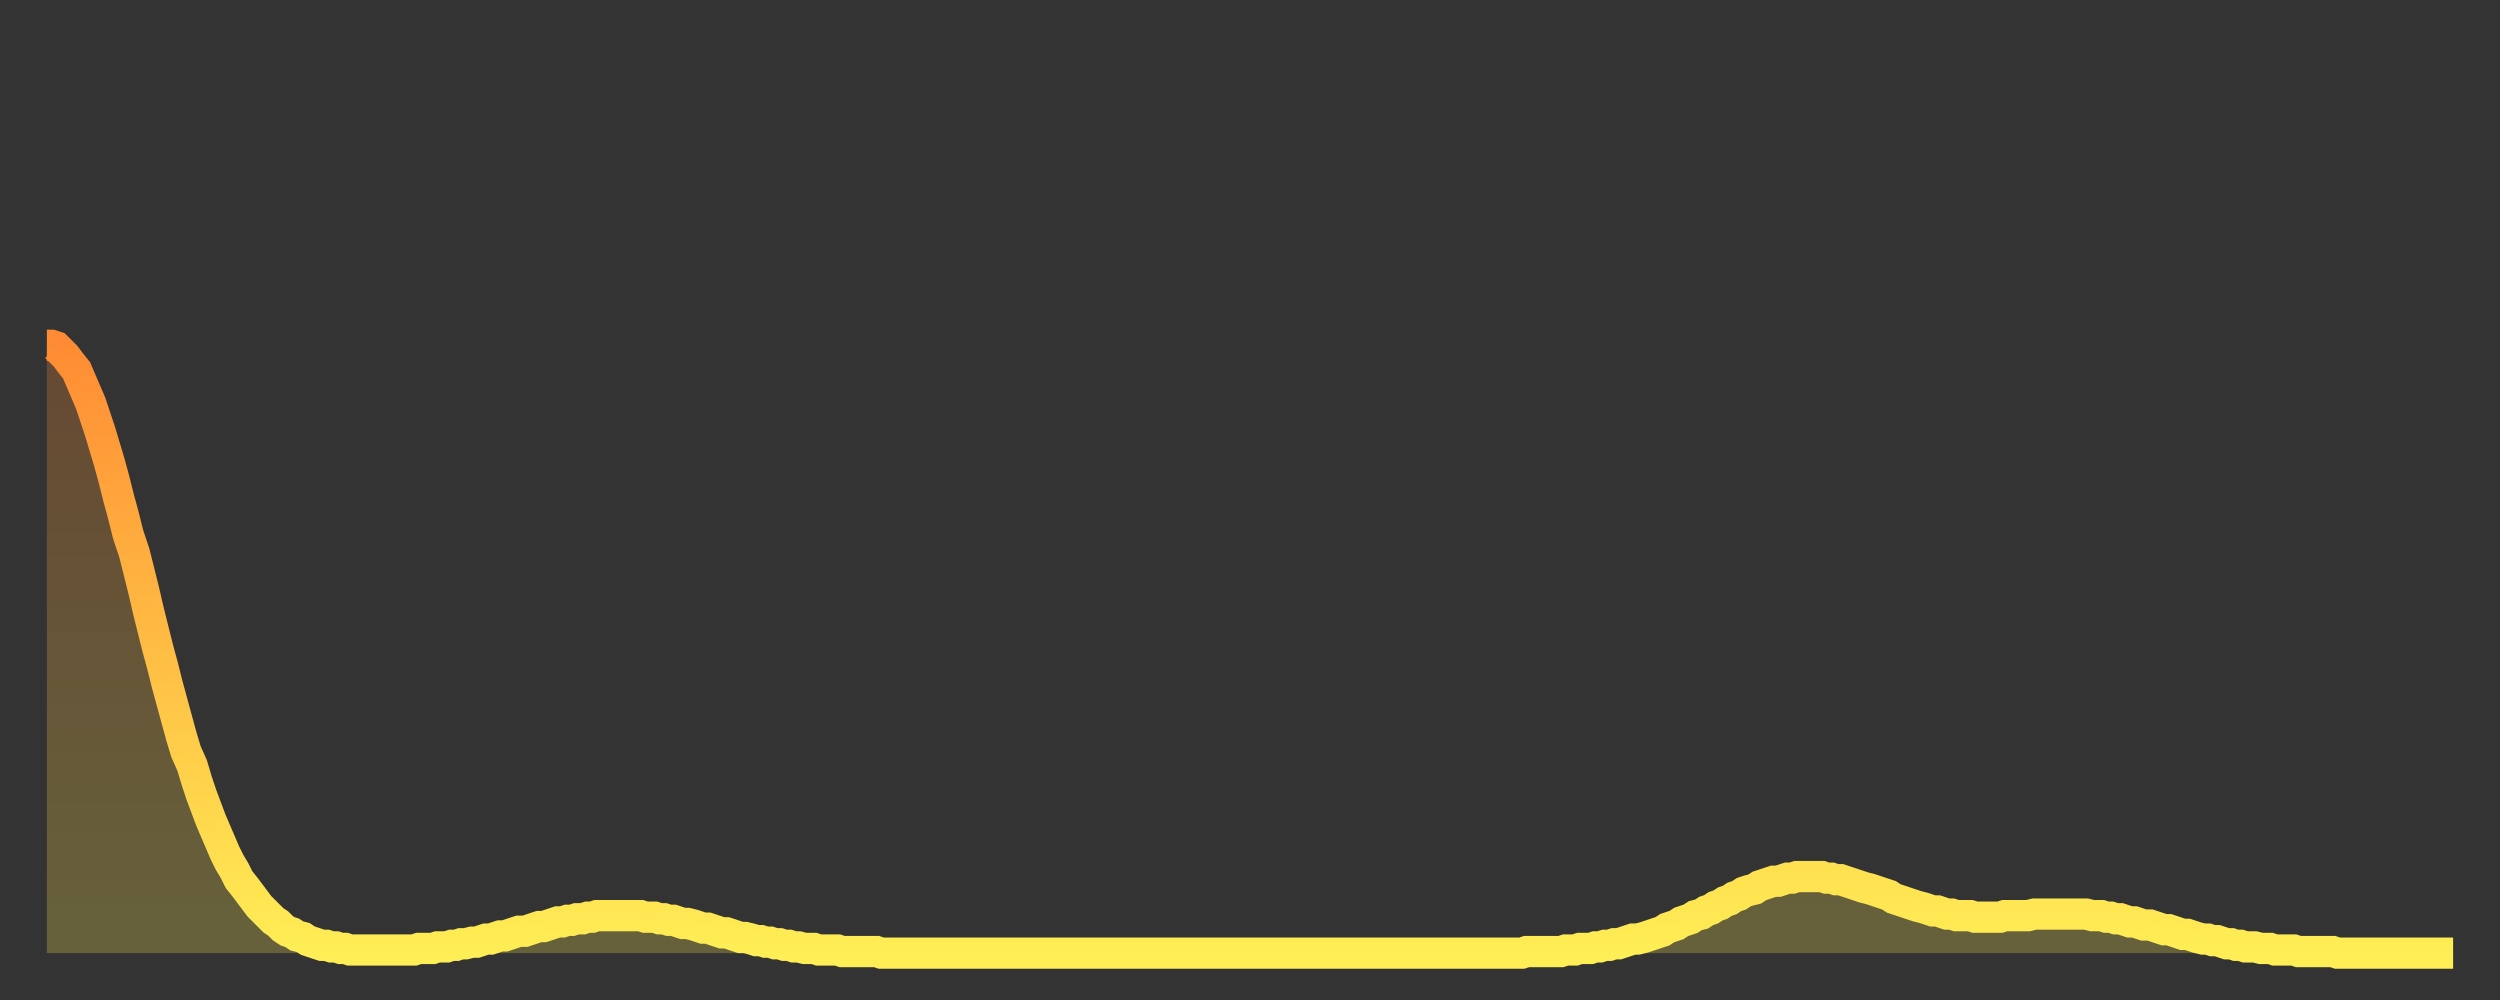 <?xml version="1.0" encoding="utf-8" ?>
<svg baseProfile="full" height="64" version="1.1" width="160" xmlns="http://www.w3.org/2000/svg" xmlns:ev="http://www.w3.org/2001/xml-events" xmlns:xlink="http://www.w3.org/1999/xlink"><rect width="100%" height="100%" fill="#333333" stroke="none"/><defs><linearGradient id="id15632" x1="0" x2="0" y1="0" y2="1"><stop offset="0%" stop-color="#ff8c34" /><stop offset="50%" stop-color="#ffbd44" /><stop offset="100%" stop-color="#ffee55" /></linearGradient></defs><g transform="translate(3,3)"><g><path d="M 0.0 19.1 0.3 19.1 0.6 19.2 0.9 19.5 1.2 19.8 1.5 20.2 1.9 20.7 2.2 21.4 2.5 22.1 2.8 22.8 3.1 23.7 3.4 24.6 3.7 25.6 4.0 26.6 4.3 27.7 4.6 28.9 4.9 30.0 5.2 31.2 5.6 32.4 5.9 33.6 6.2 34.8 6.5 36.1 6.8 37.3 7.1 38.5 7.4 39.6 7.7 40.8 8.0 41.9 8.3 43.0 8.6 44.1 8.9 45.1 9.3 46.0 9.6 47.0 9.9 47.9 10.2 48.7 10.5 49.5 10.8 50.2 11.1 50.9 11.4 51.6 11.7 52.2 12.0 52.7 12.3 53.3 12.7 53.8 13.0 54.2 13.3 54.6 13.6 55.0 13.9 55.3 14.2 55.6 14.5 55.9 14.8 56.1 15.1 56.4 15.4 56.6 15.7 56.7 16.0 56.9 16.4 57.0 16.7 57.2 17.0 57.3 17.3 57.4 17.6 57.5 17.9 57.5 18.2 57.6 18.5 57.6 18.8 57.7 19.1 57.7 19.4 57.8 19.8 57.8 20.1 57.8 20.4 57.8 20.7 57.8 21.0 57.8 21.3 57.8 21.6 57.8 21.9 57.8 22.2 57.8 22.5 57.8 22.8 57.8 23.1 57.8 23.5 57.8 23.8 57.7 24.1 57.7 24.4 57.7 24.7 57.7 25.0 57.6 25.3 57.6 25.6 57.6 25.9 57.5 26.2 57.5 26.5 57.4 26.8 57.4 27.2 57.3 27.5 57.3 27.8 57.2 28.1 57.1 28.4 57.1 28.7 57.0 29.0 56.9 29.3 56.9 29.6 56.8 29.9 56.7 30.2 56.6 30.6 56.6 30.9 56.5 31.2 56.4 31.5 56.3 31.8 56.3 32.1 56.2 32.4 56.1 32.7 56.0 33.0 56.0 33.3 55.9 33.6 55.9 33.9 55.8 34.3 55.8 34.6 55.7 34.9 55.7 35.2 55.6 35.5 55.6 35.8 55.6 36.1 55.6 36.4 55.6 36.7 55.6 37.0 55.6 37.3 55.6 37.7 55.6 38.0 55.6 38.3 55.7 38.6 55.7 38.9 55.7 39.2 55.8 39.5 55.8 39.8 55.9 40.1 55.9 40.4 56.0 40.7 56.1 41.0 56.1 41.4 56.2 41.7 56.3 42.0 56.4 42.3 56.4 42.6 56.5 42.9 56.6 43.2 56.7 43.5 56.7 43.8 56.8 44.1 56.9 44.4 57.0 44.7 57.0 45.1 57.1 45.4 57.2 45.7 57.2 46.0 57.3 46.3 57.3 46.6 57.4 46.9 57.4 47.2 57.5 47.5 57.5 47.8 57.6 48.1 57.6 48.5 57.7 48.8 57.7 49.1 57.7 49.4 57.8 49.7 57.8 50.0 57.8 50.3 57.8 50.6 57.8 50.9 57.9 51.2 57.9 51.5 57.9 51.8 57.9 52.2 57.9 52.5 57.9 52.8 57.9 53.1 57.9 53.4 58.0 53.7 58.0 54.0 58.0 54.3 58.0 54.6 58.0 54.9 58.0 55.2 58.0 55.6 58.0 55.9 58.0 56.2 58.0 56.5 58.0 56.8 58.0 57.1 58.0 57.4 58.0 57.7 58.0 58.0 58.0 58.3 58.0 58.6 58.0 58.9 58.0 59.3 58.0 59.6 58.0 59.9 58.0 60.2 58.0 60.5 58.0 60.8 58.0 61.1 58.0 61.4 58.0 61.7 58.0 62.0 58.0 62.3 58.0 62.6 58.0 63.0 58.0 63.3 58.0 63.6 58.0 63.9 58.0 64.2 58.0 64.5 58.0 64.8 58.0 65.1 58.0 65.4 58.0 65.7 58.0 66.0 58.0 66.4 58.0 66.7 58.0 67.0 58.0 67.3 58.0 67.6 58.0 67.9 58.0 68.2 58.0 68.5 58.0 68.8 58.0 69.1 58.0 69.4 58.0 69.7 58.0 70.1 58.0 70.4 58.0 70.7 58.0 71.0 58.0 71.3 58.0 71.6 58.0 71.9 58.0 72.2 58.0 72.5 58.0 72.8 58.0 73.1 58.0 73.5 58.0 73.8 58.0 74.1 58.0 74.4 58.0 74.7 58.0 75.0 58.0 75.3 58.0 75.6 58.0 75.9 58.0 76.2 58.0 76.5 58.0 76.8 58.0 77.2 58.0 77.5 58.0 77.8 58.0 78.1 58.0 78.4 58.0 78.7 58.0 79.0 58.0 79.3 58.0 79.6 58.0 79.9 58.0 80.2 58.0 80.5 58.0 80.9 58.0 81.2 58.0 81.5 58.0 81.8 58.0 82.1 58.0 82.4 58.0 82.7 58.0 83.0 58.0 83.3 58.0 83.6 58.0 83.9 58.0 84.3 58.0 84.6 58.0 84.9 58.0 85.2 58.0 85.5 58.0 85.8 58.0 86.1 58.0 86.4 58.0 86.7 58.0 87.0 58.0 87.3 58.0 87.6 58.0 88.0 58.0 88.3 58.0 88.6 58.0 88.9 58.0 89.2 58.0 89.5 58.0 89.8 58.0 90.1 58.0 90.4 58.0 90.7 58.0 91.0 58.0 91.4 58.0 91.7 58.0 92.0 58.0 92.3 58.0 92.6 58.0 92.9 58.0 93.2 58.0 93.5 58.0 93.8 58.0 94.1 58.0 94.4 58.0 94.7 57.9 95.1 57.9 95.4 57.9 95.7 57.9 96.0 57.9 96.3 57.9 96.6 57.9 96.9 57.9 97.2 57.8 97.5 57.8 97.8 57.8 98.1 57.7 98.4 57.7 98.8 57.7 99.1 57.6 99.4 57.6 99.7 57.5 100.0 57.5 100.3 57.4 100.6 57.4 100.9 57.3 101.2 57.2 101.5 57.1 101.8 57.1 102.2 57.0 102.5 56.9 102.8 56.8 103.1 56.7 103.4 56.6 103.7 56.4 104.0 56.3 104.3 56.2 104.6 56.0 104.9 55.9 105.2 55.8 105.5 55.6 105.9 55.5 106.2 55.3 106.5 55.2 106.8 55.0 107.1 54.9 107.4 54.7 107.7 54.6 108.0 54.4 108.3 54.3 108.6 54.1 108.9 54.0 109.3 53.9 109.6 53.7 109.9 53.6 110.2 53.5 110.5 53.4 110.8 53.4 111.1 53.3 111.4 53.2 111.7 53.2 112.0 53.1 112.3 53.1 112.6 53.1 113.0 53.1 113.3 53.1 113.6 53.1 113.9 53.2 114.2 53.2 114.5 53.3 114.8 53.3 115.1 53.4 115.4 53.5 115.7 53.6 116.0 53.7 116.3 53.8 116.7 53.9 117.0 54.0 117.3 54.1 117.6 54.2 117.9 54.3 118.2 54.5 118.5 54.6 118.8 54.7 119.1 54.8 119.4 54.9 119.7 55.0 120.1 55.1 120.4 55.2 120.7 55.3 121.0 55.3 121.3 55.4 121.6 55.5 121.9 55.5 122.2 55.6 122.5 55.6 122.8 55.6 123.1 55.6 123.4 55.7 123.8 55.7 124.1 55.7 124.4 55.7 124.7 55.7 125.0 55.7 125.3 55.6 125.6 55.6 125.9 55.6 126.2 55.6 126.5 55.6 126.8 55.6 127.2 55.5 127.5 55.5 127.8 55.5 128.1 55.5 128.4 55.5 128.7 55.5 129.0 55.5 129.3 55.5 129.6 55.5 129.9 55.5 130.2 55.5 130.5 55.5 130.9 55.6 131.2 55.6 131.5 55.6 131.8 55.7 132.1 55.7 132.4 55.8 132.7 55.8 133.0 55.9 133.3 56.0 133.6 56.0 133.9 56.1 134.2 56.2 134.6 56.2 134.9 56.3 135.2 56.4 135.5 56.5 135.8 56.5 136.1 56.6 136.4 56.7 136.7 56.8 137.0 56.8 137.3 56.9 137.6 57.0 138.0 57.1 138.3 57.1 138.6 57.2 138.9 57.2 139.2 57.3 139.5 57.4 139.8 57.4 140.1 57.5 140.4 57.5 140.7 57.6 141.0 57.6 141.3 57.6 141.7 57.7 142.0 57.7 142.3 57.7 142.6 57.8 142.9 57.8 143.2 57.8 143.5 57.8 143.8 57.8 144.1 57.9 144.4 57.9 144.7 57.9 145.1 57.9 145.4 57.9 145.7 57.9 146.0 57.9 146.3 57.9 146.6 58.0 146.9 58.0 147.2 58.0 147.5 58.0 147.8 58.0 148.1 58.0 148.4 58.0 148.8 58.0 149.1 58.0 149.4 58.0 149.7 58.0 150.0 58.0 150.3 58.0 150.6 58.0 150.9 58.0 151.2 58.0 151.5 58.0 151.8 58.0 152.1 58.0 152.5 58.0 152.8 58.0 153.1 58.0 153.4 58.0 153.7 58.0 154.0 58.0" fill="none" id="graph-curve" opacity="1" stroke="url(#id15632)" stroke-width="2" /><path d="M 0 58 L 0.0 19.1 0.3 19.1 0.6 19.2 0.9 19.5 1.2 19.8 1.5 20.2 1.9 20.7 2.2 21.4 2.5 22.1 2.8 22.8 3.1 23.7 3.4 24.6 3.7 25.6 4.0 26.6 4.3 27.7 4.6 28.9 4.9 30.0 5.2 31.2 5.6 32.4 5.9 33.6 6.2 34.8 6.5 36.1 6.8 37.3 7.1 38.5 7.4 39.6 7.7 40.8 8.0 41.9 8.3 43.0 8.6 44.1 8.9 45.1 9.3 46.0 9.6 47.0 9.9 47.9 10.2 48.7 10.5 49.5 10.8 50.2 11.1 50.9 11.4 51.6 11.7 52.2 12.0 52.7 12.3 53.3 12.7 53.8 13.0 54.2 13.3 54.6 13.6 55.0 13.9 55.3 14.2 55.6 14.5 55.9 14.8 56.1 15.1 56.4 15.4 56.6 15.7 56.7 16.0 56.9 16.4 57.0 16.7 57.2 17.0 57.3 17.3 57.4 17.6 57.5 17.9 57.5 18.2 57.6 18.5 57.6 18.8 57.7 19.1 57.7 19.4 57.8 19.8 57.8 20.1 57.8 20.4 57.8 20.7 57.8 21.0 57.8 21.3 57.8 21.6 57.8 21.9 57.8 22.2 57.8 22.5 57.8 22.8 57.8 23.1 57.8 23.5 57.8 23.8 57.7 24.1 57.7 24.4 57.7 24.7 57.7 25.0 57.6 25.3 57.6 25.6 57.6 25.9 57.5 26.2 57.5 26.5 57.4 26.8 57.4 27.2 57.3 27.5 57.3 27.8 57.2 28.1 57.1 28.4 57.1 28.7 57.0 29.0 56.9 29.3 56.9 29.6 56.8 29.9 56.7 30.2 56.6 30.6 56.6 30.9 56.5 31.2 56.4 31.5 56.3 31.8 56.3 32.1 56.2 32.4 56.1 32.7 56.0 33.0 56.0 33.3 55.9 33.6 55.9 33.9 55.8 34.3 55.8 34.6 55.7 34.9 55.7 35.2 55.6 35.5 55.6 35.8 55.6 36.1 55.6 36.4 55.6 36.7 55.6 37.0 55.6 37.3 55.6 37.7 55.6 38.0 55.6 38.3 55.7 38.6 55.7 38.9 55.7 39.2 55.8 39.5 55.8 39.8 55.9 40.1 55.9 40.4 56.0 40.7 56.1 41.0 56.1 41.4 56.2 41.7 56.3 42.0 56.4 42.3 56.4 42.6 56.5 42.9 56.6 43.2 56.7 43.5 56.7 43.8 56.8 44.1 56.9 44.4 57.0 44.7 57.0 45.1 57.1 45.4 57.2 45.7 57.2 46.0 57.3 46.3 57.3 46.6 57.4 46.9 57.4 47.2 57.5 47.5 57.5 47.8 57.6 48.1 57.6 48.5 57.7 48.8 57.7 49.1 57.7 49.4 57.8 49.7 57.8 50.0 57.8 50.3 57.8 50.6 57.8 50.9 57.9 51.2 57.9 51.5 57.9 51.8 57.9 52.2 57.9 52.5 57.9 52.8 57.9 53.1 57.9 53.4 58.0 53.7 58.0 54.0 58.0 54.3 58.0 54.6 58.0 54.9 58.0 55.2 58.0 55.6 58.0 55.9 58.0 56.2 58.0 56.5 58.0 56.8 58.0 57.1 58.0 57.4 58.0 57.7 58.0 58.0 58.0 58.3 58.0 58.6 58.0 58.9 58.0 59.3 58.0 59.6 58.0 59.9 58.0 60.2 58.0 60.5 58.0 60.8 58.0 61.1 58.0 61.4 58.0 61.7 58.0 62.0 58.0 62.3 58.0 62.6 58.0 63.0 58.0 63.3 58.0 63.6 58.0 63.9 58.0 64.2 58.0 64.5 58.0 64.8 58.0 65.1 58.0 65.4 58.0 65.7 58.0 66.0 58.0 66.4 58.0 66.7 58.0 67.0 58.0 67.3 58.0 67.6 58.0 67.9 58.0 68.2 58.0 68.5 58.0 68.8 58.0 69.1 58.0 69.4 58.0 69.7 58.0 70.1 58.0 70.4 58.0 70.7 58.0 71.0 58.0 71.3 58.0 71.6 58.0 71.9 58.0 72.2 58.0 72.5 58.0 72.8 58.0 73.1 58.0 73.5 58.0 73.8 58.0 74.1 58.0 74.4 58.0 74.7 58.0 75.0 58.0 75.3 58.0 75.6 58.0 75.9 58.0 76.2 58.0 76.5 58.0 76.8 58.0 77.2 58.0 77.5 58.0 77.8 58.0 78.1 58.0 78.4 58.0 78.7 58.0 79.0 58.0 79.3 58.0 79.6 58.0 79.9 58.0 80.2 58.0 80.5 58.0 80.9 58.0 81.2 58.0 81.5 58.0 81.8 58.0 82.1 58.0 82.4 58.0 82.7 58.0 83.0 58.0 83.3 58.0 83.6 58.0 83.9 58.0 84.3 58.0 84.6 58.0 84.9 58.0 85.2 58.0 85.5 58.0 85.8 58.0 86.1 58.0 86.4 58.0 86.7 58.0 87.0 58.0 87.3 58.0 87.6 58.0 88.0 58.0 88.3 58.0 88.6 58.0 88.9 58.0 89.2 58.0 89.5 58.0 89.8 58.0 90.1 58.0 90.4 58.0 90.7 58.0 91.0 58.0 91.4 58.0 91.7 58.0 92.0 58.0 92.3 58.0 92.6 58.0 92.9 58.0 93.2 58.0 93.5 58.0 93.8 58.0 94.1 58.0 94.4 58.0 94.7 57.9 95.1 57.9 95.4 57.9 95.7 57.9 96.0 57.9 96.3 57.9 96.6 57.9 96.9 57.9 97.2 57.8 97.5 57.8 97.8 57.8 98.1 57.7 98.4 57.7 98.8 57.7 99.1 57.6 99.4 57.6 99.7 57.5 100.0 57.5 100.3 57.4 100.6 57.4 100.9 57.3 101.2 57.2 101.5 57.1 101.8 57.1 102.2 57.0 102.5 56.9 102.8 56.8 103.1 56.7 103.4 56.6 103.7 56.4 104.0 56.3 104.3 56.2 104.6 56.0 104.9 55.9 105.2 55.8 105.5 55.6 105.9 55.5 106.2 55.3 106.5 55.2 106.8 55.0 107.1 54.9 107.4 54.7 107.7 54.6 108.0 54.4 108.3 54.3 108.6 54.1 108.9 54.0 109.3 53.9 109.6 53.7 109.9 53.6 110.2 53.5 110.5 53.4 110.8 53.4 111.1 53.3 111.4 53.2 111.7 53.2 112.0 53.1 112.3 53.1 112.6 53.1 113.0 53.1 113.3 53.1 113.6 53.1 113.9 53.2 114.2 53.2 114.5 53.3 114.8 53.3 115.1 53.4 115.4 53.5 115.7 53.6 116.0 53.7 116.3 53.8 116.7 53.9 117.0 54.0 117.3 54.1 117.6 54.2 117.9 54.3 118.2 54.5 118.5 54.6 118.8 54.7 119.1 54.8 119.4 54.9 119.7 55.0 120.1 55.1 120.4 55.2 120.7 55.3 121.0 55.3 121.3 55.4 121.6 55.5 121.9 55.5 122.2 55.6 122.5 55.6 122.8 55.6 123.1 55.6 123.4 55.7 123.8 55.7 124.1 55.7 124.4 55.7 124.7 55.7 125.0 55.7 125.3 55.6 125.6 55.6 125.9 55.6 126.2 55.6 126.5 55.6 126.8 55.6 127.2 55.5 127.5 55.5 127.8 55.5 128.1 55.5 128.4 55.5 128.7 55.5 129.0 55.5 129.3 55.5 129.6 55.5 129.9 55.5 130.2 55.5 130.5 55.5 130.9 55.6 131.2 55.6 131.5 55.6 131.8 55.7 132.1 55.7 132.4 55.8 132.7 55.8 133.0 55.9 133.3 56.0 133.6 56.0 133.9 56.1 134.2 56.2 134.6 56.2 134.9 56.3 135.2 56.4 135.5 56.5 135.8 56.5 136.1 56.6 136.4 56.7 136.7 56.8 137.0 56.8 137.3 56.9 137.6 57.0 138.0 57.1 138.3 57.1 138.6 57.2 138.9 57.2 139.2 57.3 139.5 57.4 139.8 57.4 140.1 57.5 140.4 57.5 140.7 57.6 141.0 57.6 141.3 57.6 141.7 57.7 142.0 57.7 142.3 57.7 142.6 57.8 142.9 57.8 143.2 57.8 143.5 57.8 143.8 57.8 144.1 57.9 144.4 57.9 144.7 57.9 145.1 57.9 145.4 57.9 145.7 57.9 146.0 57.9 146.3 57.9 146.6 58.0 146.9 58.0 147.2 58.0 147.5 58.0 147.8 58.0 148.1 58.0 148.4 58.0 148.8 58.0 149.1 58.0 149.4 58.0 149.7 58.0 150.0 58.0 150.3 58.0 150.6 58.0 150.9 58.0 151.2 58.0 151.5 58.0 151.8 58.0 152.1 58.0 152.5 58.0 152.8 58.0 153.1 58.0 153.4 58.0 153.7 58.0 154.0 58.0 154 58" fill="url(#id15632)" fill-opacity=".25" id="graph-shadow" /></g></g></svg>
